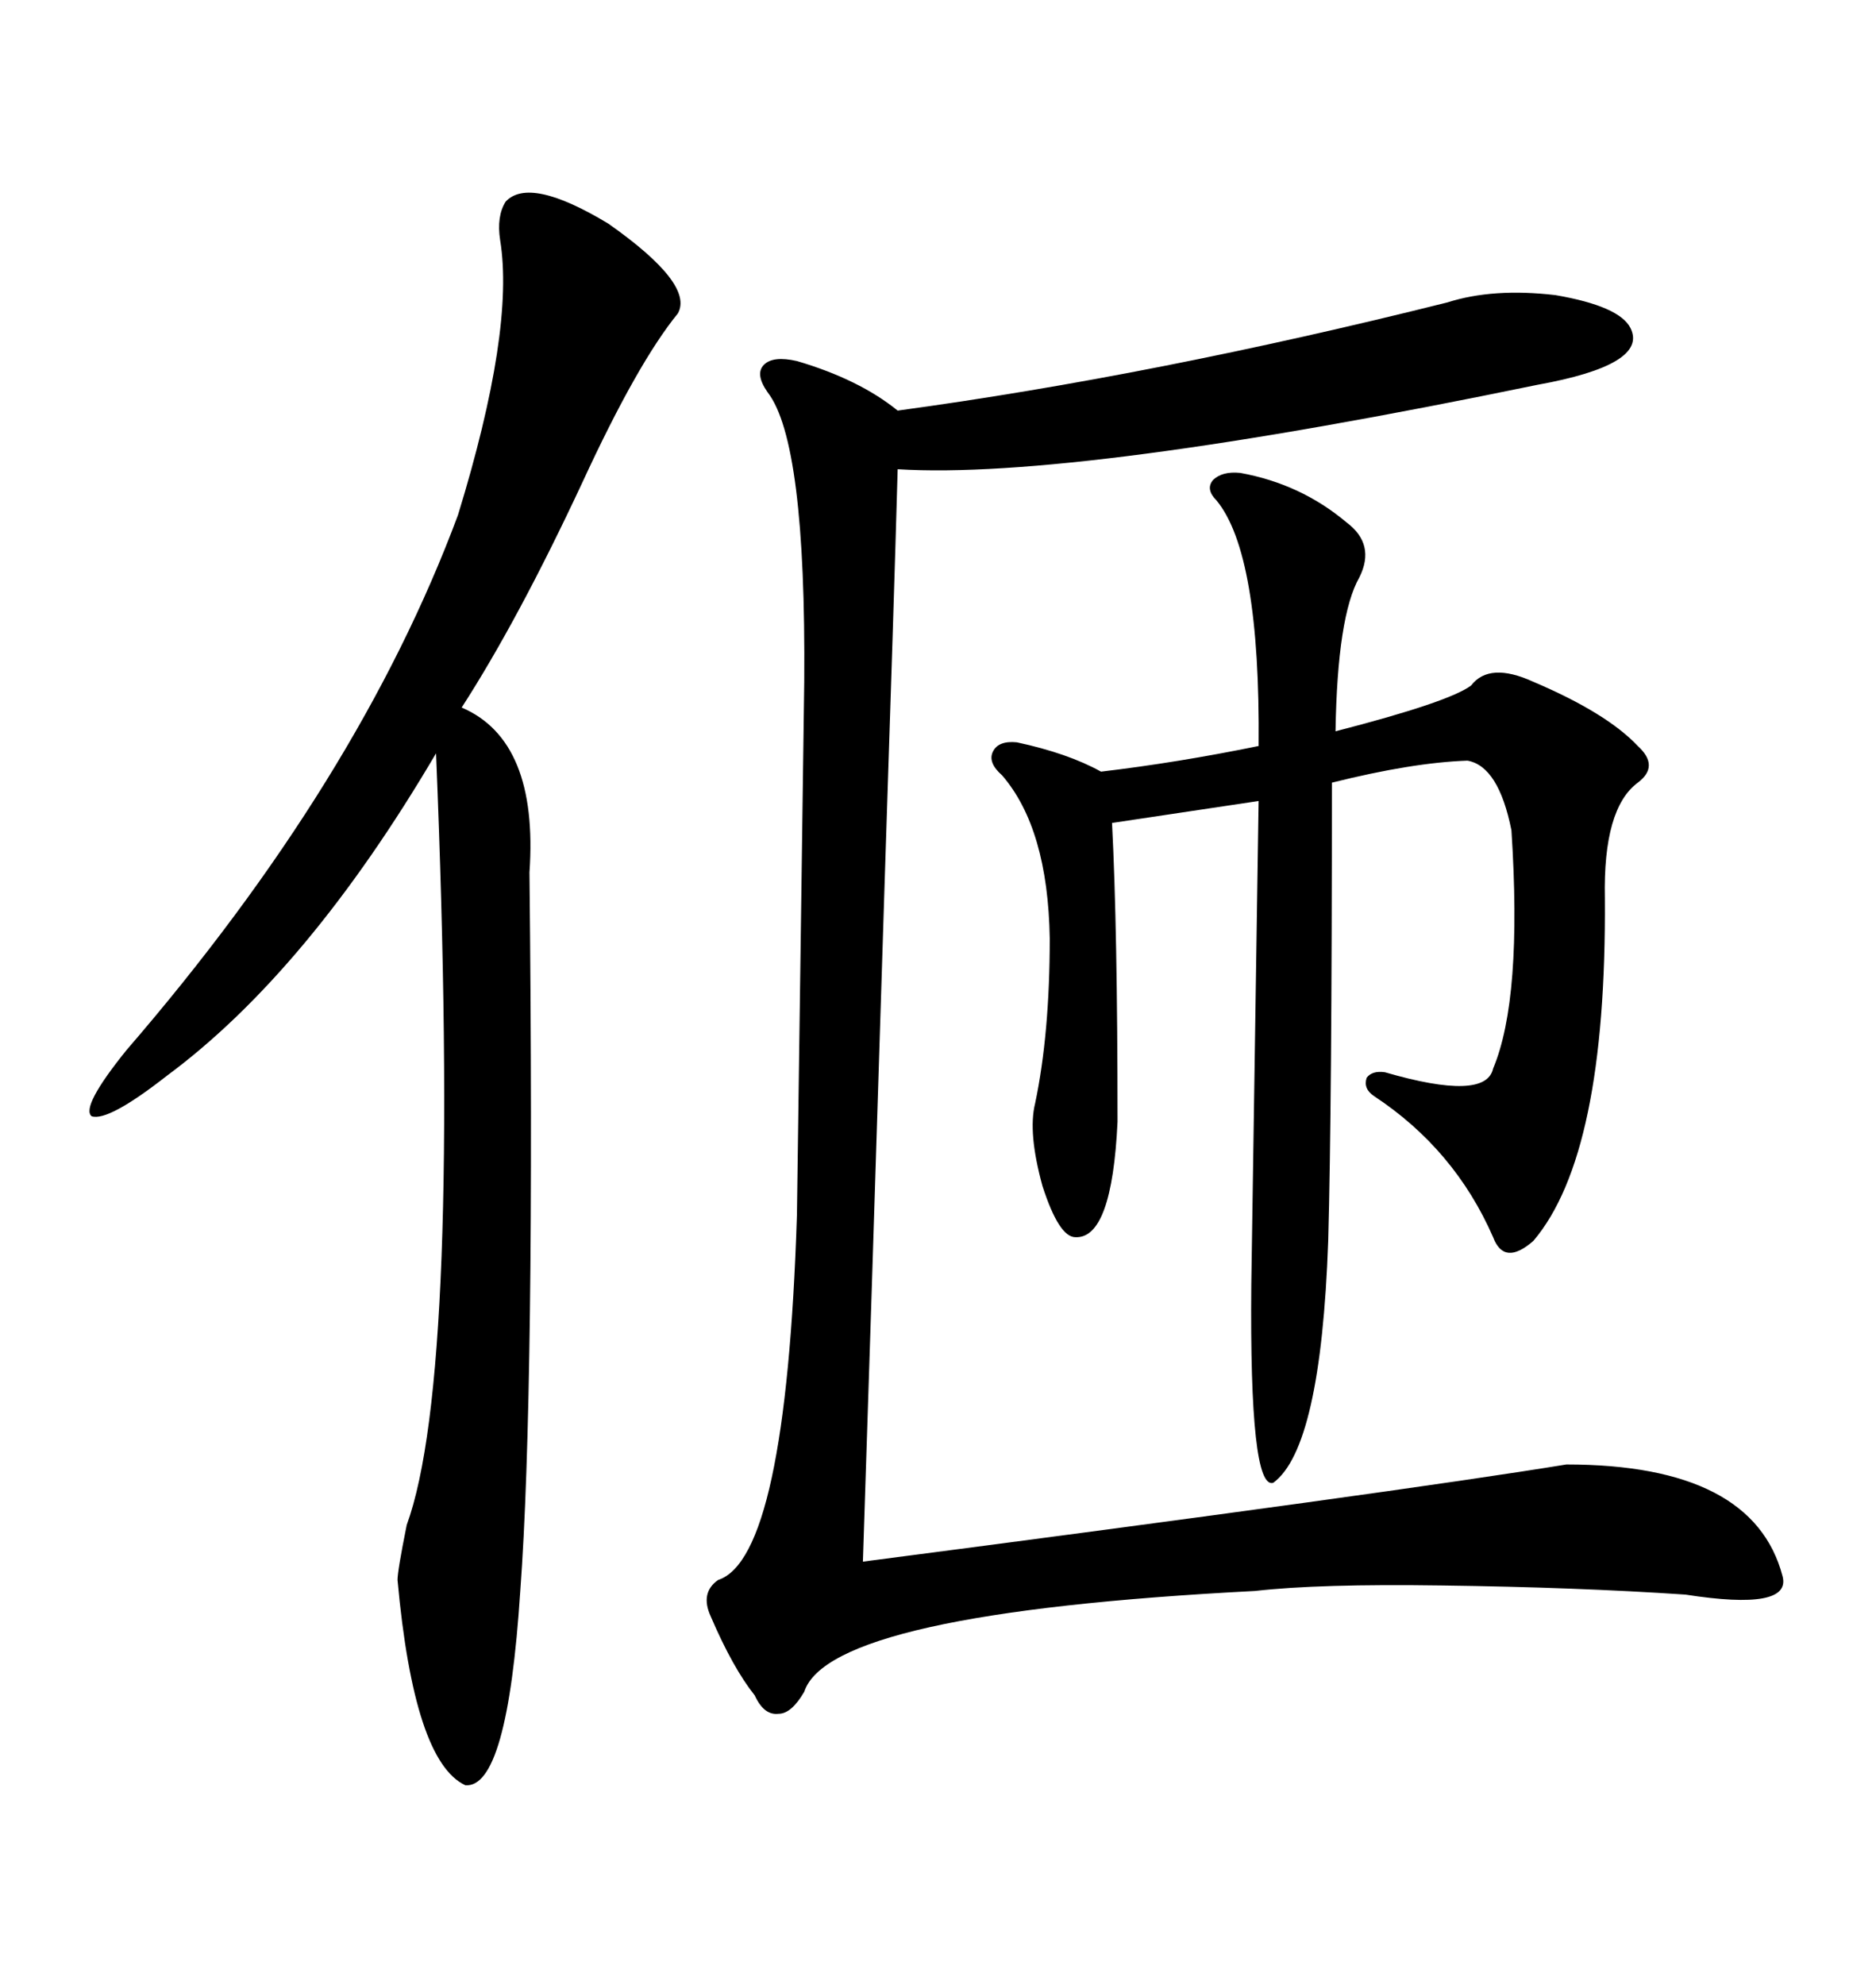 <svg xmlns="http://www.w3.org/2000/svg" xmlns:xlink="http://www.w3.org/1999/xlink" width="300" height="317.285"><path d="M231.45 48.34L231.45 48.34Q238.77 46.00 248.73 47.17L248.73 47.17Q258.98 48.93 260.74 52.44L260.74 52.44Q263.67 58.30 245.80 61.52L245.80 61.52Q171.97 76.76 143.55 75L143.55 75Q142.97 95.80 141.50 140.04L141.50 140.04Q139.16 214.45 137.99 249.61L137.99 249.61Q223.54 238.48 250.49 234.08L250.49 234.08Q280.37 234.08 285.06 251.95L285.06 251.95Q286.52 257.52 269.53 254.88L269.53 254.88Q252.25 253.71 230.57 253.42L230.57 253.42Q210.94 253.13 200.68 254.30L200.68 254.30Q132.71 257.81 128.61 270.41L128.61 270.41Q126.56 273.93 124.51 273.93L124.51 273.93Q122.17 274.22 120.70 271.00L120.70 271.00Q117.19 266.60 113.67 258.40L113.67 258.40Q111.91 254.59 114.84 252.54L114.84 252.54Q125.68 249.02 127.44 194.24L127.44 194.24Q127.44 193.65 128.03 151.46L128.03 151.46Q128.61 109.57 128.61 108.98L128.61 108.98Q128.91 70.61 122.75 62.70L122.75 62.70Q120.70 59.77 122.17 58.30L122.17 58.30Q123.63 56.84 127.44 57.71L127.44 57.71Q137.40 60.64 143.55 65.63L143.55 65.63Q184.57 60.06 231.45 48.34ZM198.34 75.59L198.34 75.59Q208.01 77.34 215.33 83.50L215.33 83.50Q220.02 87.01 217.38 92.29L217.38 92.29Q213.87 98.44 213.57 116.89L213.57 116.89Q231.74 112.21 235.25 109.57L235.25 109.57Q238.18 105.76 245.21 108.98L245.21 108.98Q256.93 113.96 261.91 119.24L261.91 119.24Q265.43 122.46 261.91 125.10L261.91 125.10Q256.35 129.20 256.64 143.55L256.64 143.55Q256.93 184.57 245.21 198.34L245.21 198.34Q240.53 202.44 238.77 197.75L238.77 197.75Q232.62 183.69 219.73 175.20L219.73 175.20Q217.97 174.02 218.55 172.27L218.55 172.27Q219.43 171.09 221.48 171.39L221.48 171.39Q237.60 176.07 238.77 170.80L238.77 170.80Q243.46 159.67 241.70 132.71L241.70 132.71Q239.65 122.46 234.67 121.58L234.67 121.58Q225.88 121.88 212.99 125.10L212.99 125.10Q212.99 176.95 212.40 198.34L212.40 198.34Q211.23 231.45 203.61 237.01L203.61 237.01Q199.80 238.18 200.10 205.37L200.10 205.37L201.27 128.03L177.83 131.54Q178.71 148.54 178.71 179.30L178.71 179.30Q177.83 198.05 171.97 197.75L171.97 197.75Q169.34 197.75 166.70 189.55L166.70 189.55Q164.36 181.05 165.53 176.37L165.53 176.37Q167.87 165.23 167.87 150L167.87 150Q167.58 132.42 160.25 123.93L160.25 123.93Q157.91 121.88 158.79 120.12L158.79 120.12Q159.67 118.36 162.60 118.65L162.60 118.65Q170.80 120.41 176.07 123.34L176.07 123.34Q188.38 121.88 201.27 119.24L201.27 119.24Q201.56 88.48 194.53 79.98L194.53 79.98Q192.77 78.22 193.95 76.76L193.95 76.76Q195.41 75.29 198.34 75.59ZM108.40 50.10L108.40 50.10Q101.95 58.01 93.16 77.05L93.16 77.05Q82.91 99.02 73.83 113.09L73.83 113.09Q86.13 118.36 84.67 139.45L84.67 139.45Q85.55 222.66 83.20 254.30L83.20 254.30Q81.15 285.94 74.41 285.35L74.41 285.35Q66.21 281.54 63.57 252.54L63.57 252.54Q63.57 251.07 65.04 243.75L65.04 243.75Q73.83 219.73 69.73 120.41L69.73 120.41Q49.22 155.27 26.66 171.97L26.66 171.97Q17.29 179.30 14.65 178.42L14.65 178.42Q12.89 176.95 20.21 167.87L20.21 167.87Q57.42 124.80 73.24 82.32L73.24 82.32Q82.32 52.73 79.98 38.38L79.98 38.38Q79.39 34.57 80.86 32.23L80.86 32.23Q84.67 28.13 97.27 35.74L97.27 35.74Q111.04 45.41 108.40 50.10Z"/></svg>